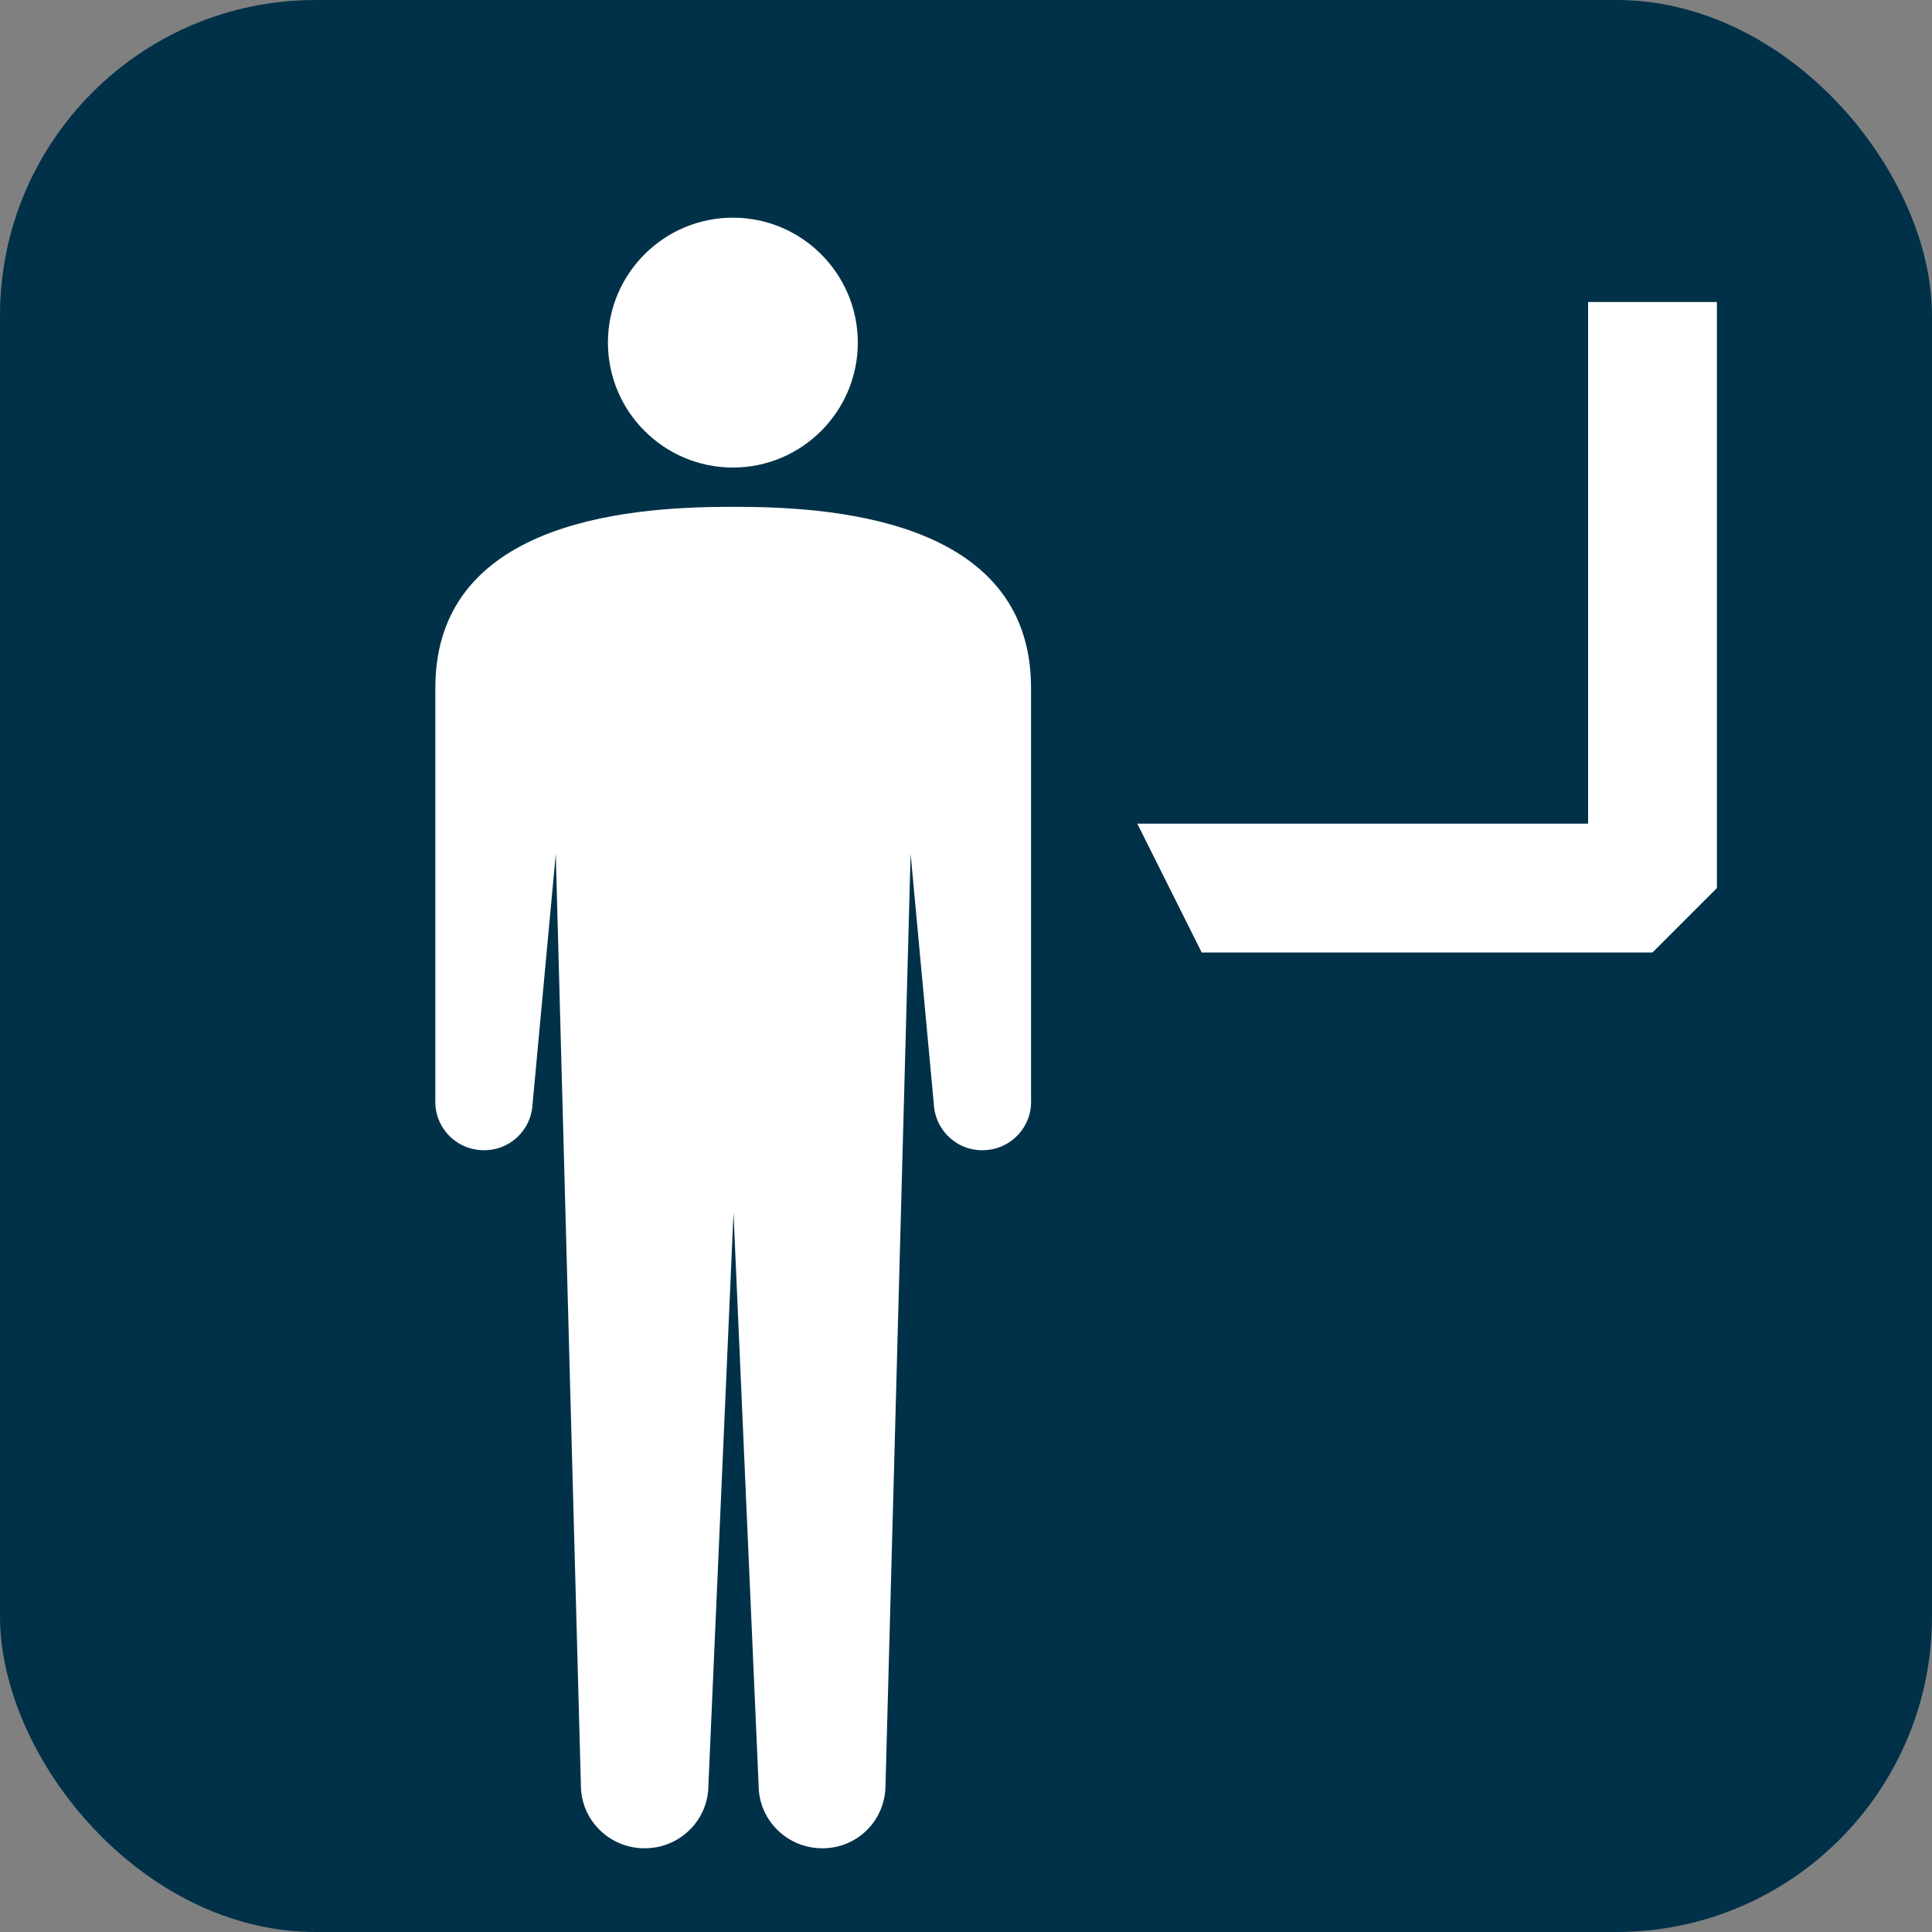 <?xml version="1.0" encoding="UTF-8"?>
<svg id="_レイヤー_2" data-name="レイヤー 2" xmlns="http://www.w3.org/2000/svg" width="30" height="30" viewBox="0 0 30 30">
  <rect x="0" y="0" width="30" height="30" fill="#808080" stroke="none"/>
  <defs>
    <style>
      .cls-1 {
        fill: #003149;
      }

      .cls-1, .cls-2, .cls-3 {
        stroke-width: 0px;
      }

      .cls-2, .cls-3 {
        fill: #fff;
      }

      .cls-3 {
        fill-rule: evenodd;
      }
    </style>
  </defs>
  <g id="brficon">
    <g id="brf">
      <rect class="cls-1" width="30" height="30" rx="4.9" ry="4.9"/>
      <path class="cls-3" d="M25.66,14.79h-7l-1-2h7V4.69h2v9.1l-1,1Z"/>
      <path class="cls-2" d="M13.32,5.32c0,1.07-.87,1.94-1.94,1.94s-1.94-.87-1.94-1.94.87-1.94,1.94-1.94,1.94.87,1.94,1.94Z"/>
      <path class="cls-2" d="M11.38,7.87c-1.38,0-4.62.13-4.62,2.81v6.39c-.02.42.3.77.72.79.42.02.77-.3.79-.72l.36-3.88.39,14.46c0,.54.44.98.99.98s.99-.44.99-.98l.39-8.89.39,8.89c0,.54.44.98.99.98s.98-.44.98-.98l.39-14.46.36,3.88c.02.42.37.74.79.72s.74-.37.72-.79v-6.39c0-2.68-3.24-2.81-4.62-2.81Z"/>
    </g>
  </g>
</svg>